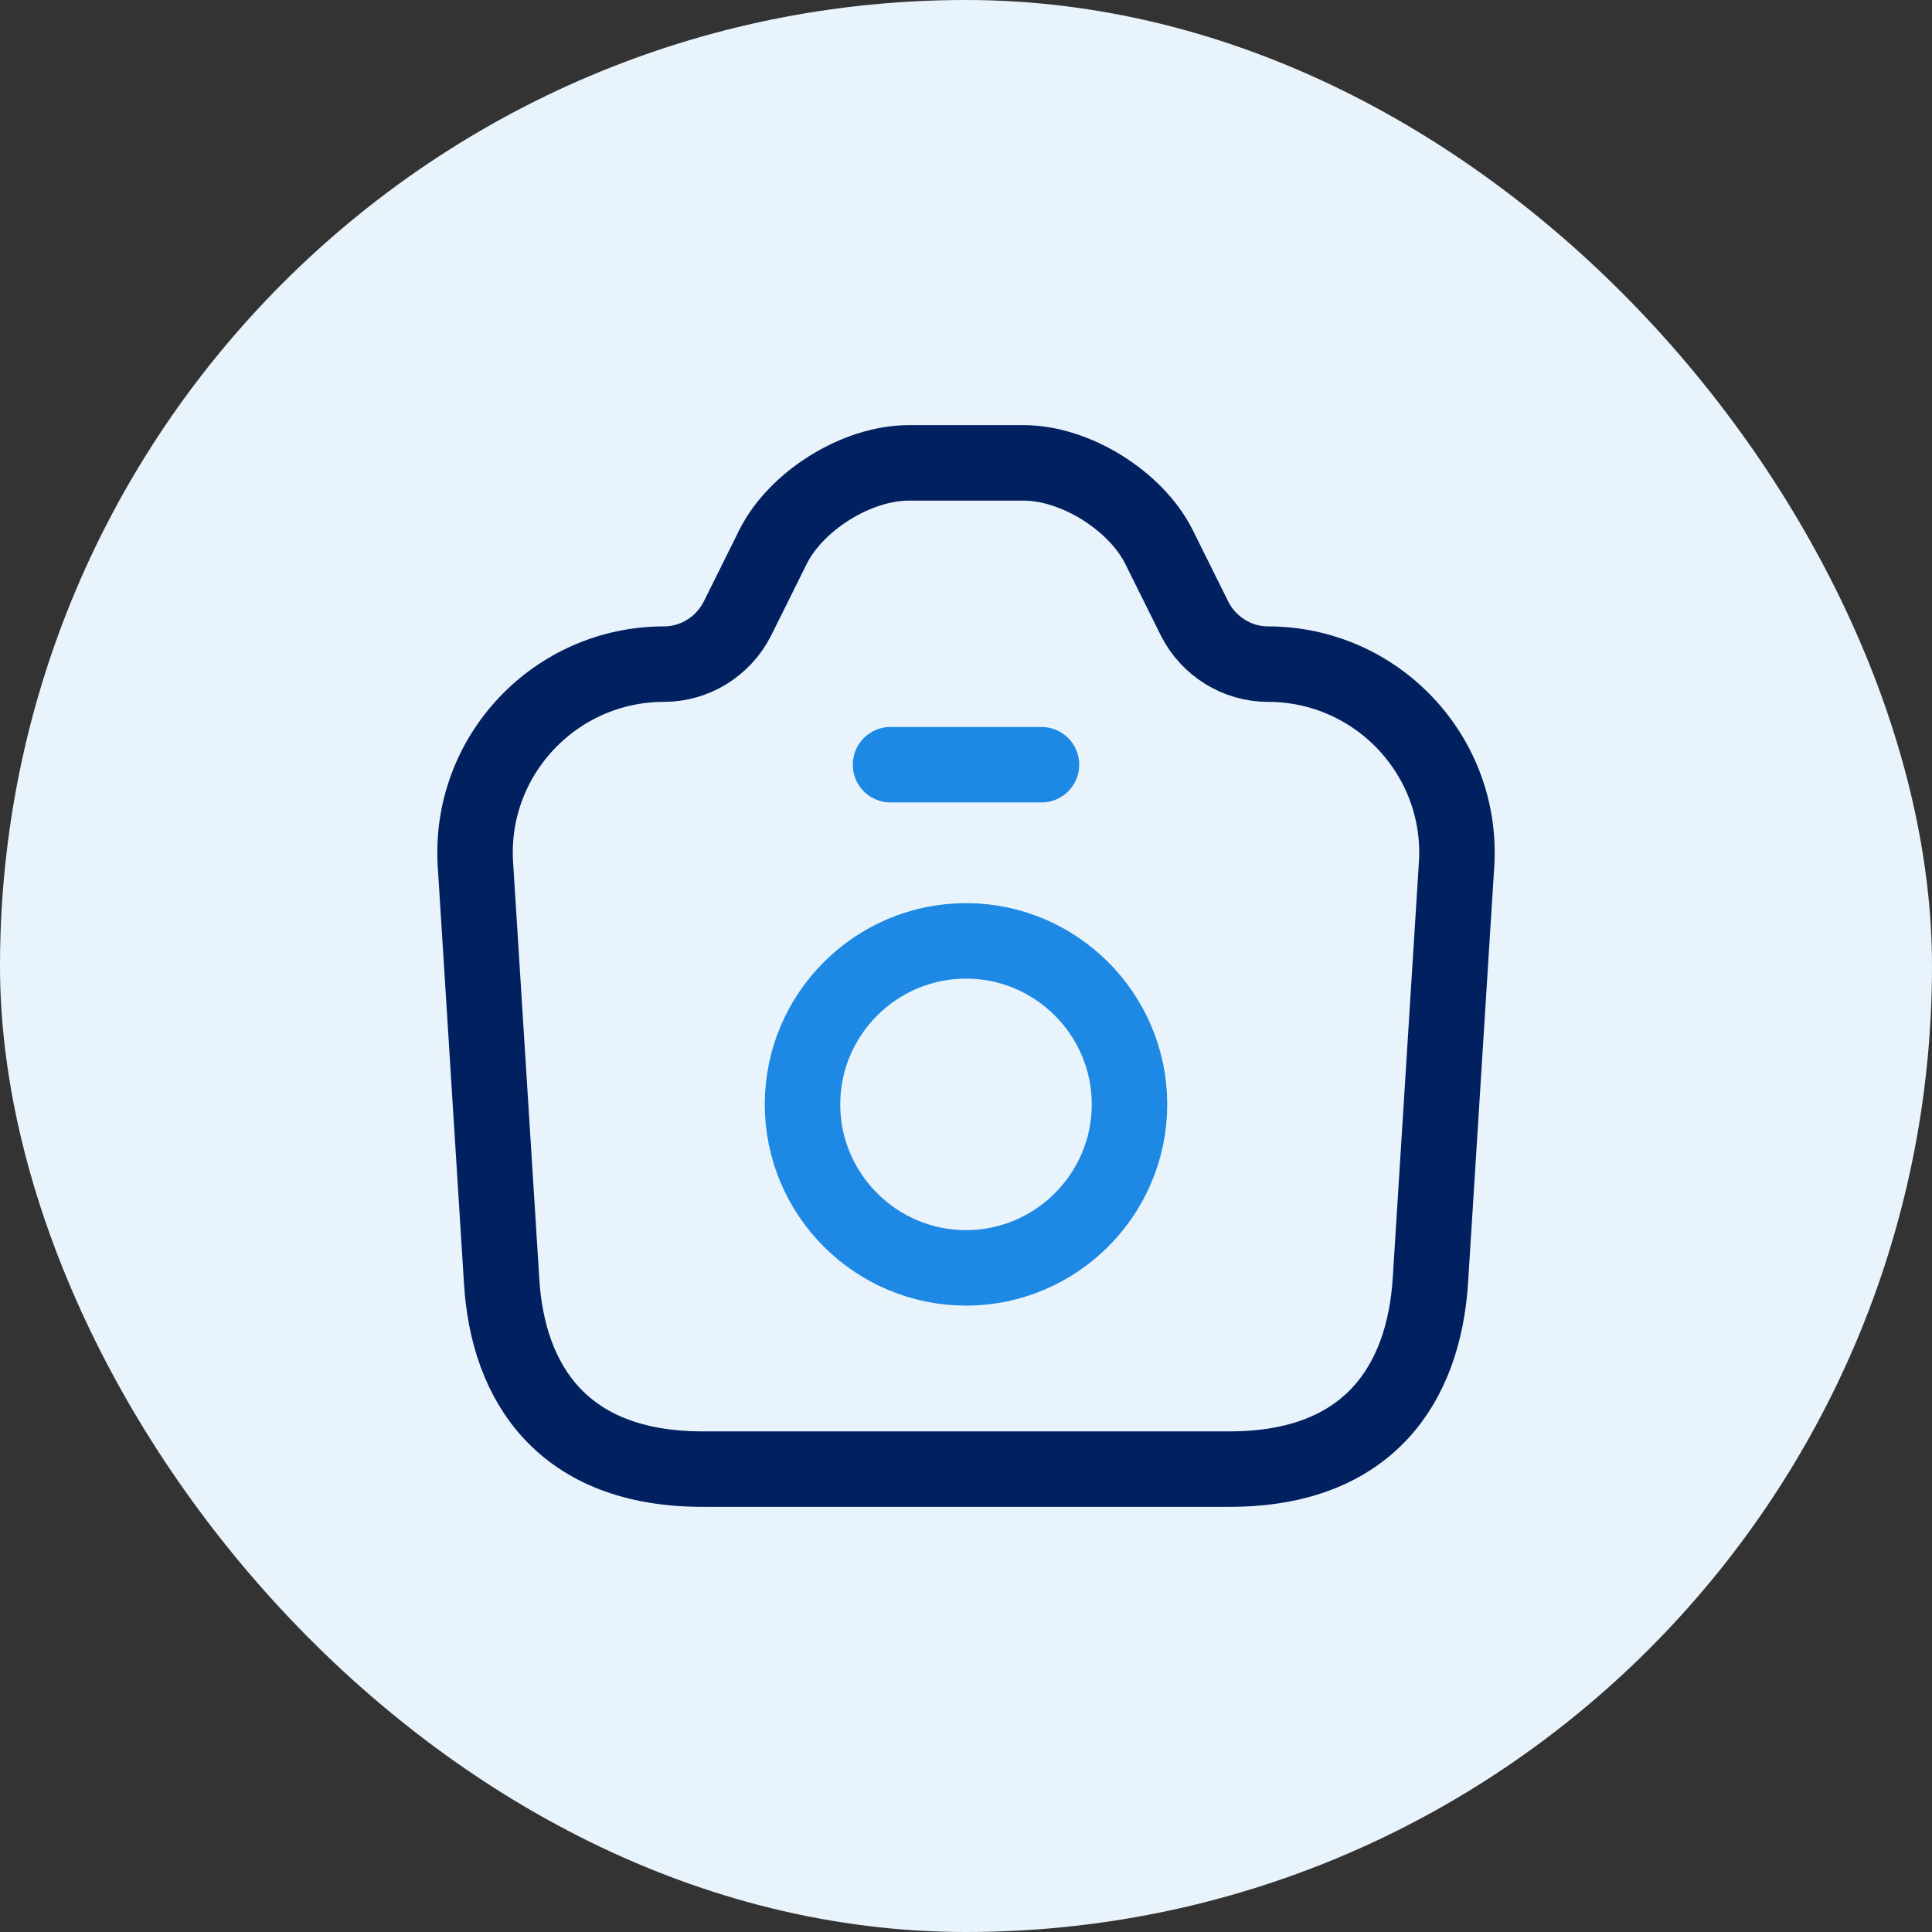 <svg width="32" height="32" viewBox="0 0 32 32" fill="none" xmlns="http://www.w3.org/2000/svg">
<rect x="0" y="0" width="32" height="32" fill="#333333" stroke="none"/>
<rect width="32" height="32" rx="16" fill="#E9F3FC"/>
<path d="M11.633 24.333H20.367C22.667 24.333 23.583 22.925 23.692 21.208L24.125 14.325C24.242 12.525 22.808 11 21 11C20.492 11 20.025 10.708 19.792 10.258L19.192 9.05C18.808 8.291 17.808 7.667 16.958 7.667H15.05C14.192 7.667 13.192 8.291 12.808 9.05L12.208 10.258C11.975 10.708 11.508 11 11 11C9.192 11 7.758 12.525 7.875 14.325L8.308 21.208C8.408 22.925 9.333 24.333 11.633 24.333Z" stroke="#002060" stroke-width="1.25" stroke-linecap="round" stroke-linejoin="round"/>
<path d="M14.75 12.666H17.25" stroke="#1E88E5" stroke-width="1.25" stroke-linecap="round" stroke-linejoin="round"/>
<path d="M16 21C17.492 21 18.708 19.784 18.708 18.292C18.708 16.8 17.492 15.584 16 15.584C14.508 15.584 13.292 16.8 13.292 18.292C13.292 19.784 14.508 21 16 21Z" stroke="#1E88E5" stroke-width="1.25" stroke-linecap="round" stroke-linejoin="round"/>
</svg>
